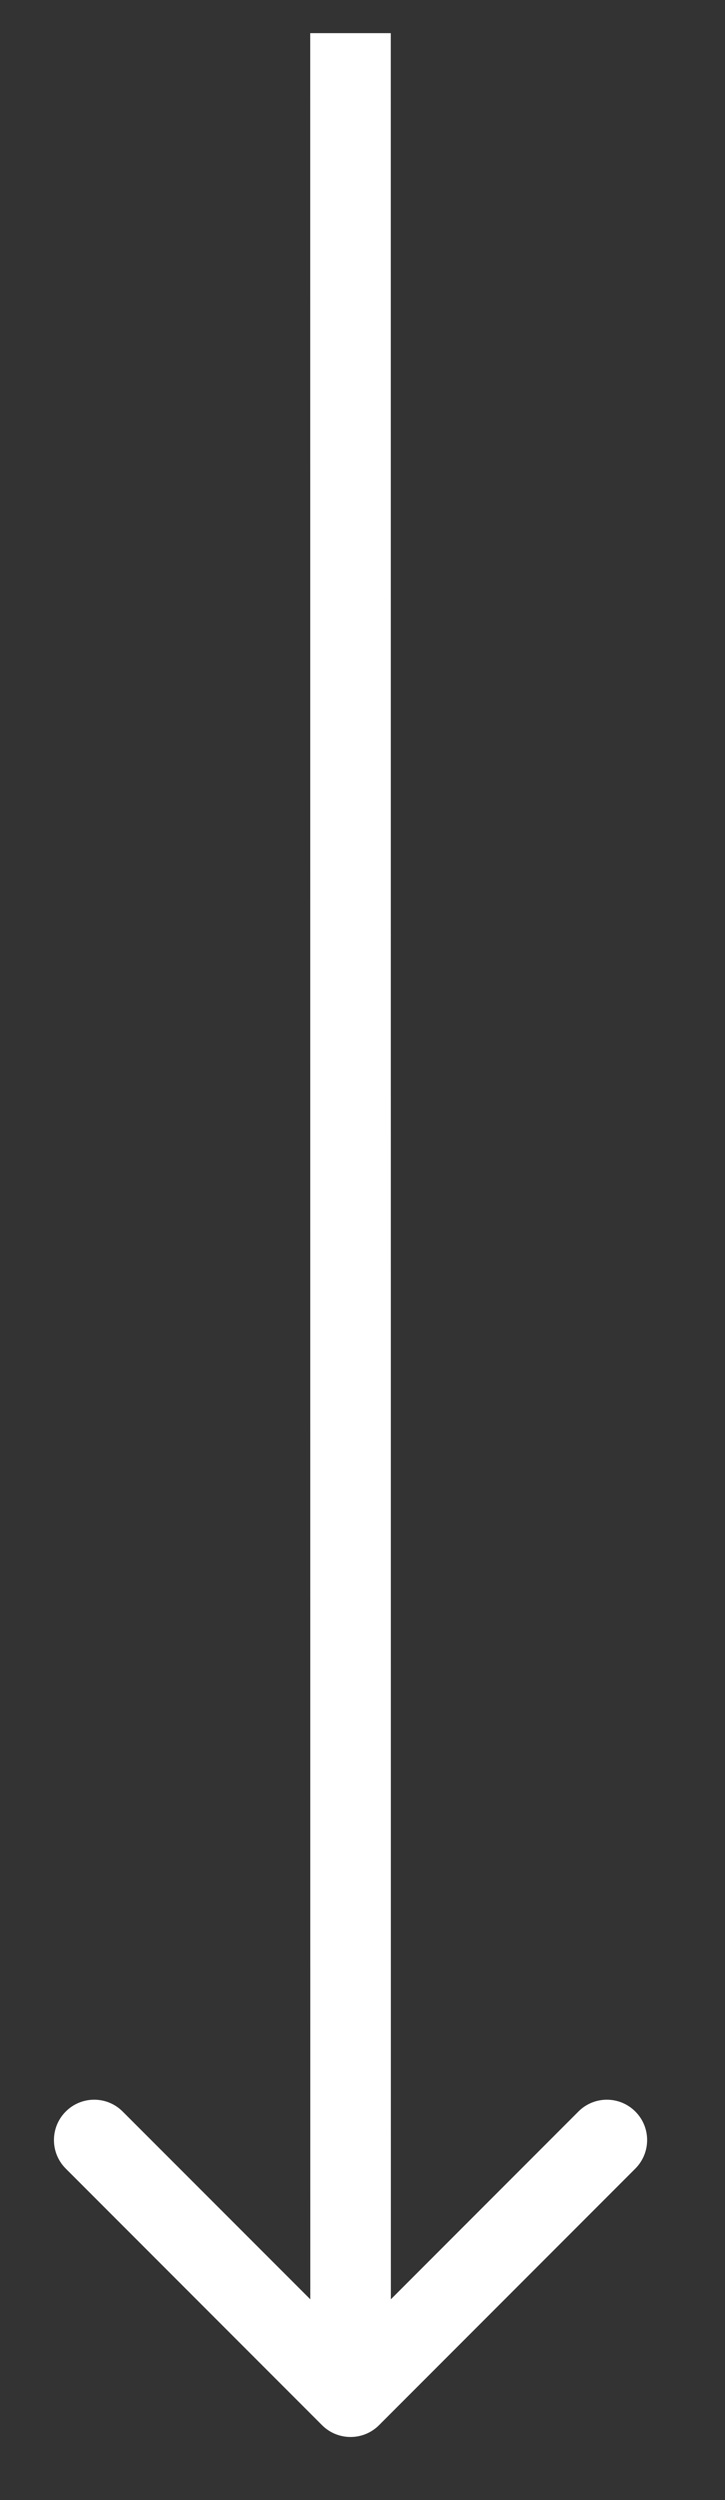 <svg width="9" height="31" viewBox="0 0 9 31" fill="none" xmlns="http://www.w3.org/2000/svg">
<rect x="0" y="0" width="9" height="31" fill="#333333" stroke="none"/>
<path d="M3.998 30.072C4.193 30.267 4.51 30.267 4.705 30.072L7.887 26.89C8.082 26.694 8.082 26.378 7.887 26.183C7.692 25.987 7.375 25.987 7.18 26.183L4.352 29.011L1.523 26.183C1.328 25.987 1.011 25.987 0.816 26.183C0.621 26.378 0.621 26.695 0.816 26.89L3.998 30.072ZM4.351 0.411L3.851 0.411L3.852 29.718L4.352 29.718L4.852 29.718L4.851 0.411L4.351 0.411Z" fill="white"/>
</svg>
